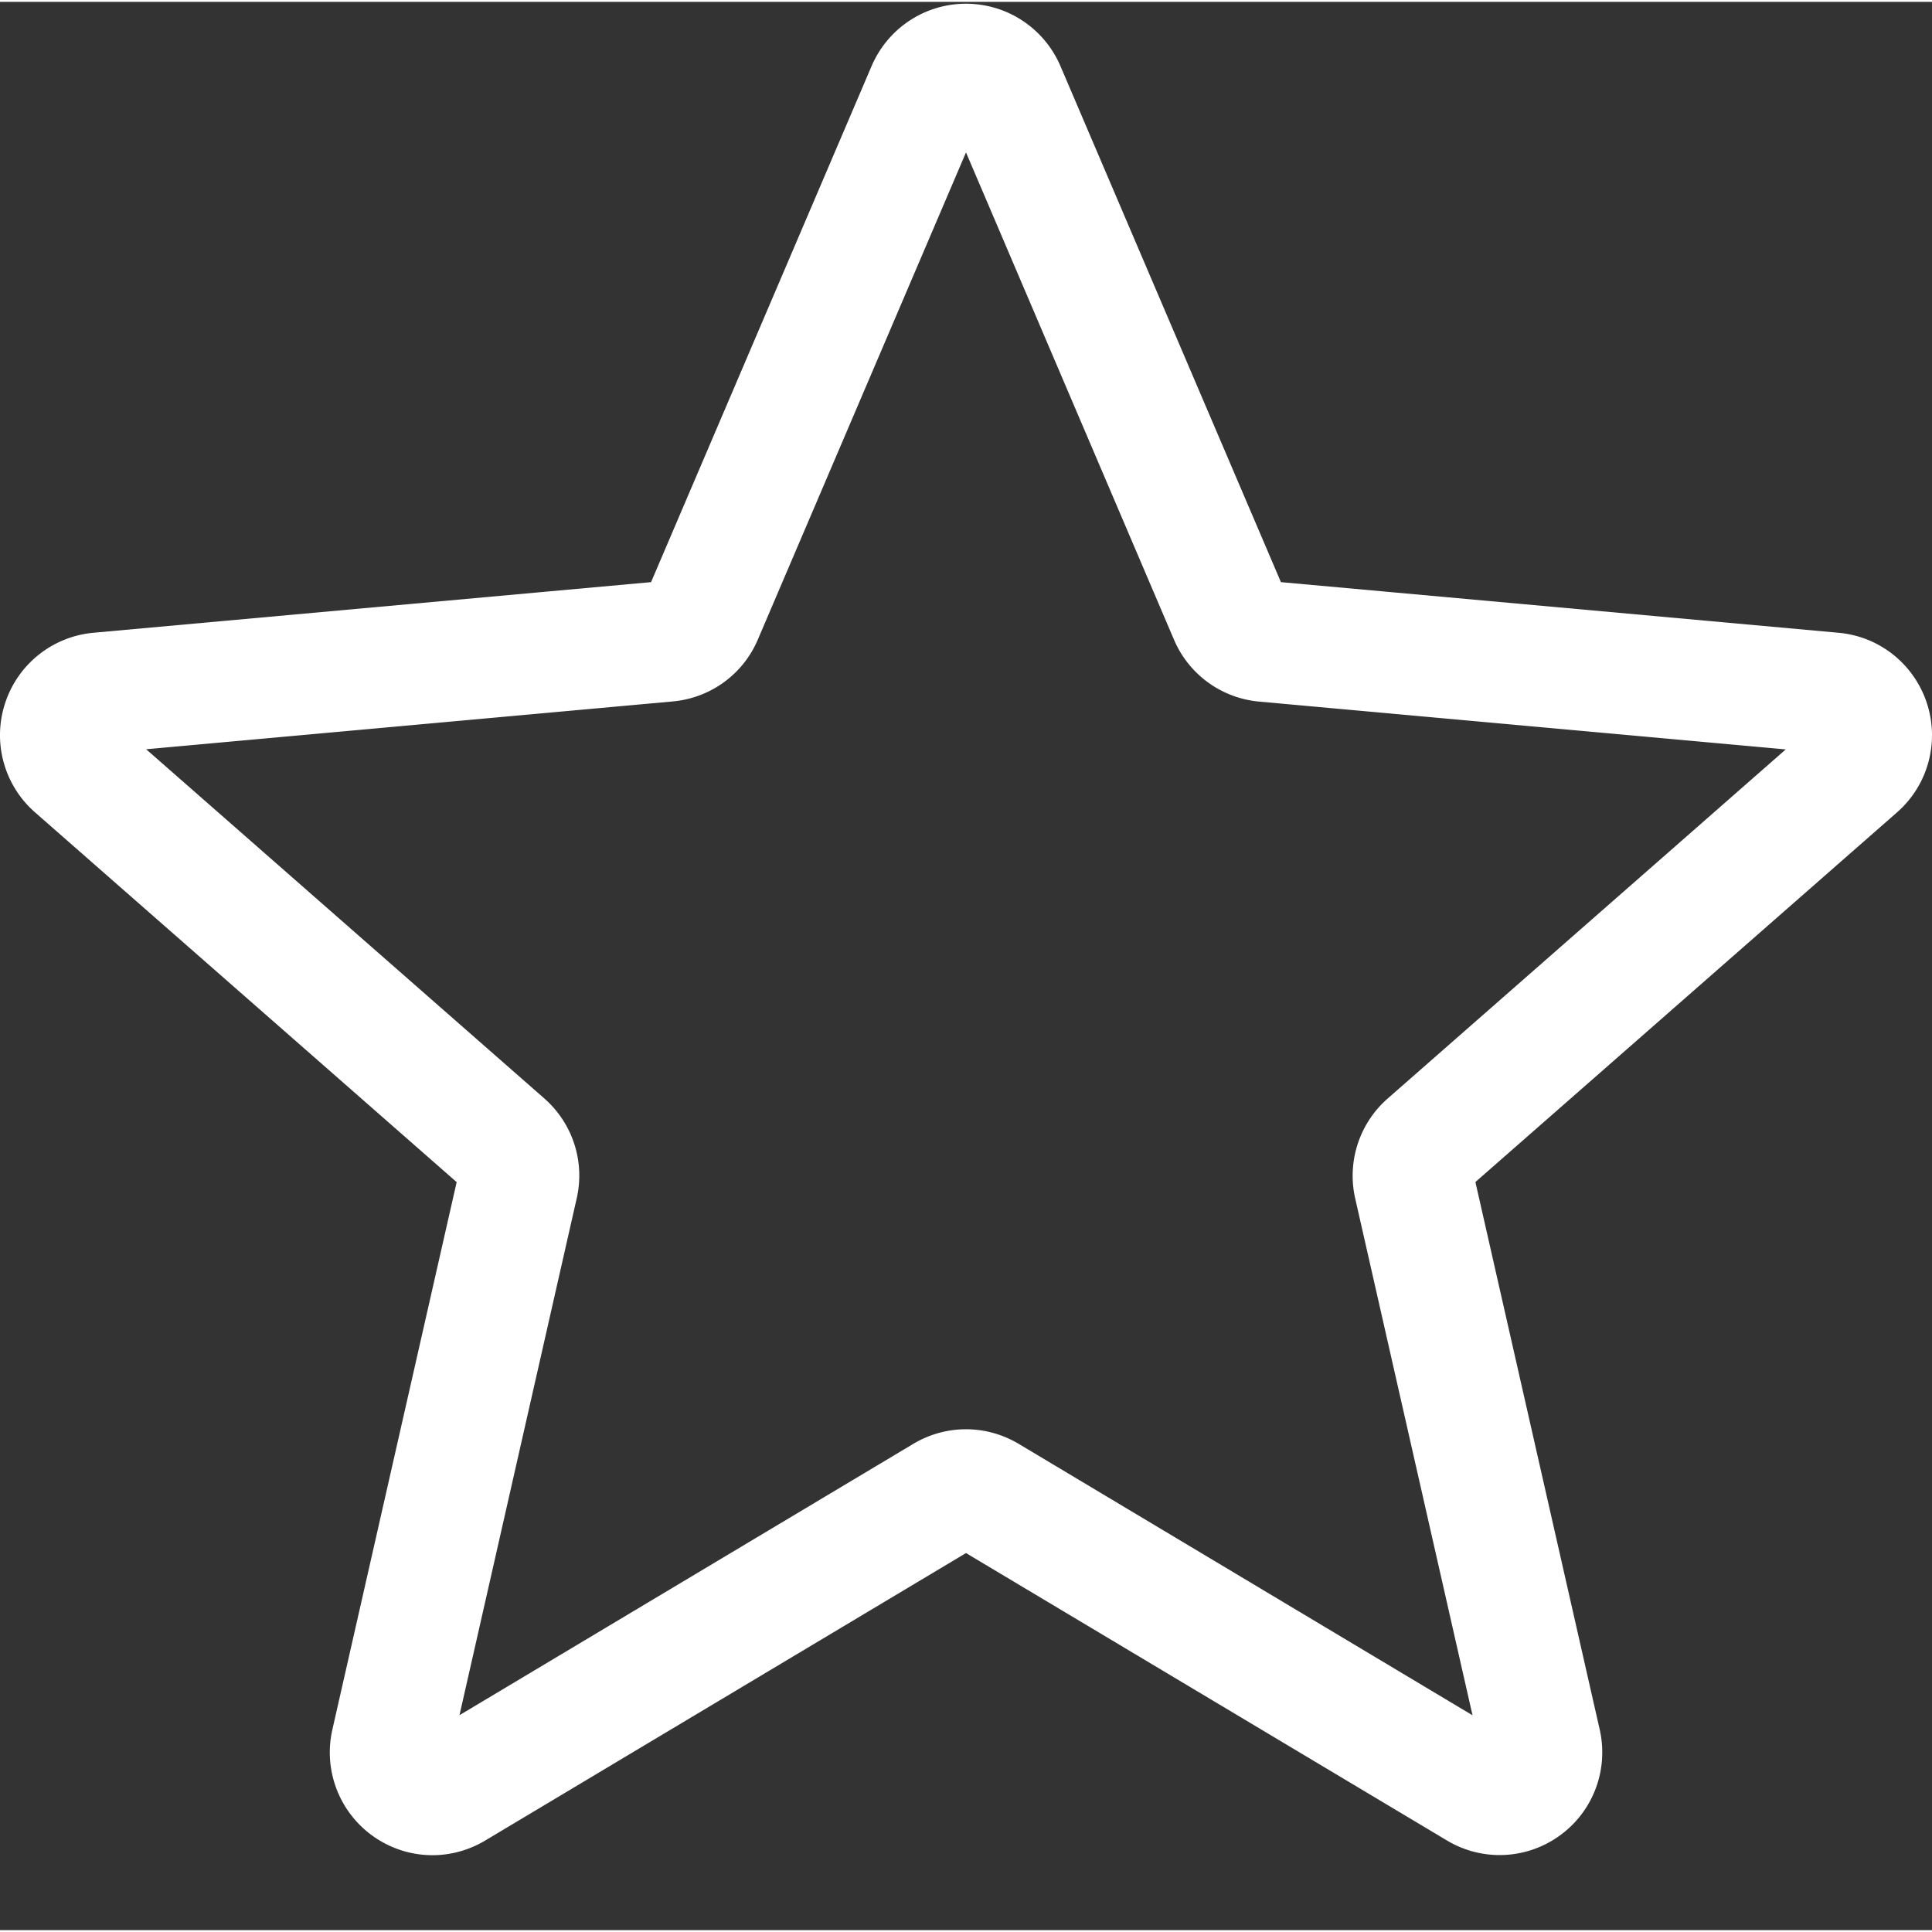 <svg xmlns="http://www.w3.org/2000/svg" version="1.1" xmlns:xlink="http://www.w3.org/1999/xlink" xmlns:svgjs="http://svgjs.com/svgjs" width="512" height="512" x="0" y="0" viewBox="0 0 511.987 511" style="enable-background:new 0 0 512 512" xml:space="preserve" class=""><rect x="0" y="0" width="511.987" height="511" fill="#333333" stroke="none"/><g><path d="M114.594 491.14c-5.61 0-11.18-1.75-15.934-5.187a27.223 27.223 0 0 1-10.582-28.094l32.938-145.09L9.312 214.81a27.188 27.188 0 0 1-7.976-28.907 27.208 27.208 0 0 1 23.402-18.71l147.797-13.419L230.97 17.027C235.277 6.98 245.089.492 255.992.492s20.715 6.488 25.024 16.512l58.433 136.77 147.774 13.417c10.882.98 20.054 8.344 23.425 18.711 3.372 10.368.254 21.739-7.957 28.907L390.988 312.75l32.938 145.086c2.414 10.668-1.727 21.7-10.578 28.098-8.832 6.398-20.61 6.89-29.91 1.3l-127.446-76.16-127.445 76.203c-4.309 2.559-9.11 3.864-13.953 3.864zm141.398-112.874c4.844 0 9.64 1.3 13.953 3.859l120.278 71.938-31.086-136.942a27.21 27.21 0 0 1 8.62-26.516l105.473-92.5-139.543-12.671a27.18 27.18 0 0 1-22.613-16.493L255.992 39.895 200.844 168.96c-3.883 9.195-12.524 15.512-22.547 16.43L38.734 198.062l105.47 92.5c7.554 6.614 10.858 16.77 8.62 26.54l-31.062 136.937 120.277-71.914c4.309-2.559 9.11-3.86 13.953-3.86zm-84.586-221.848s0 .023-.023.043zm169.13-.063.023.043c0-.023 0-.023-.024-.043zm0 0" fill="#ffffff" data-original="#000000" class="" opacity="1"></path></g></svg>